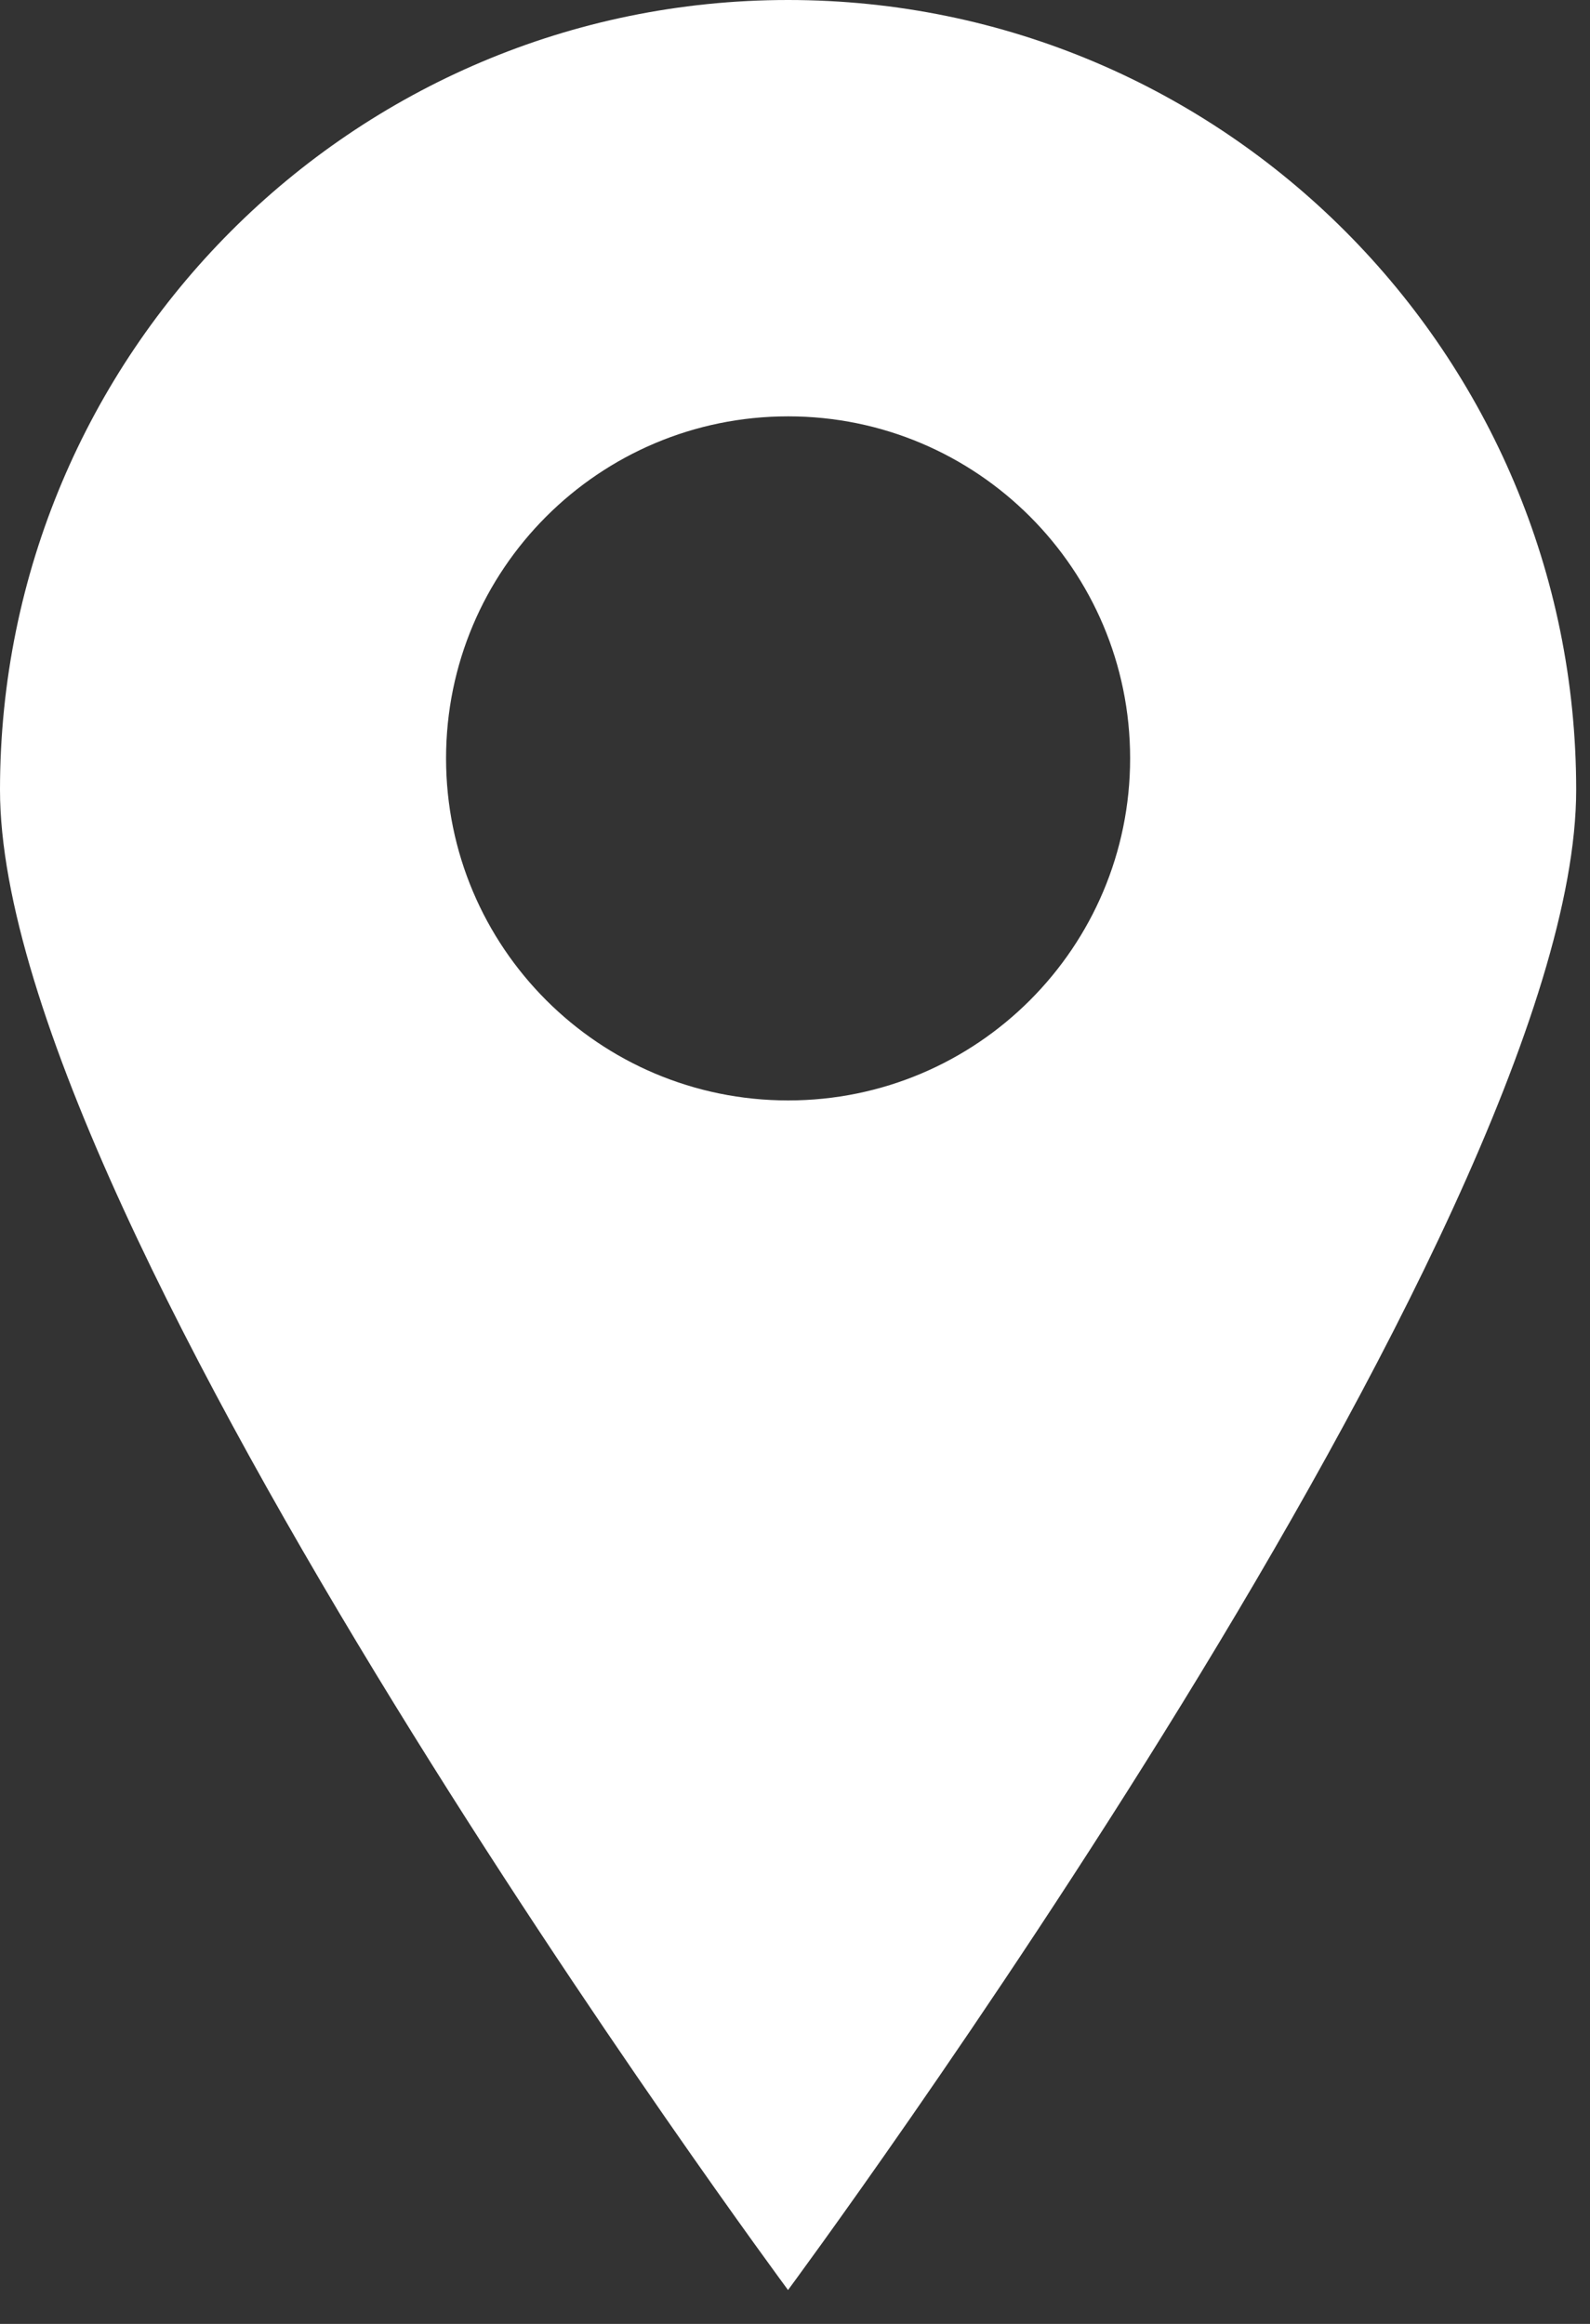 <svg width="13" height="19" viewBox="0 0 13 19" fill="none" xmlns="http://www.w3.org/2000/svg">
<rect x="0" y="0" width="13" height="19" fill="#333333" stroke="none"/>
<path id="Exclude" fill-rule="evenodd" clip-rule="evenodd" d="M6.443 18.723C6.443 18.723 12.887 10.024 12.887 6.458C12.887 2.891 10.002 0 6.443 0C2.885 0 0 2.891 0 6.458C0 10.024 6.443 18.723 6.443 18.723ZM6.444 8.997C7.988 8.997 9.24 7.745 9.24 6.2C9.24 4.656 7.988 3.404 6.444 3.404C4.899 3.404 3.647 4.656 3.647 6.2C3.647 7.745 4.899 8.997 6.444 8.997Z" fill="white"/>
</svg>
